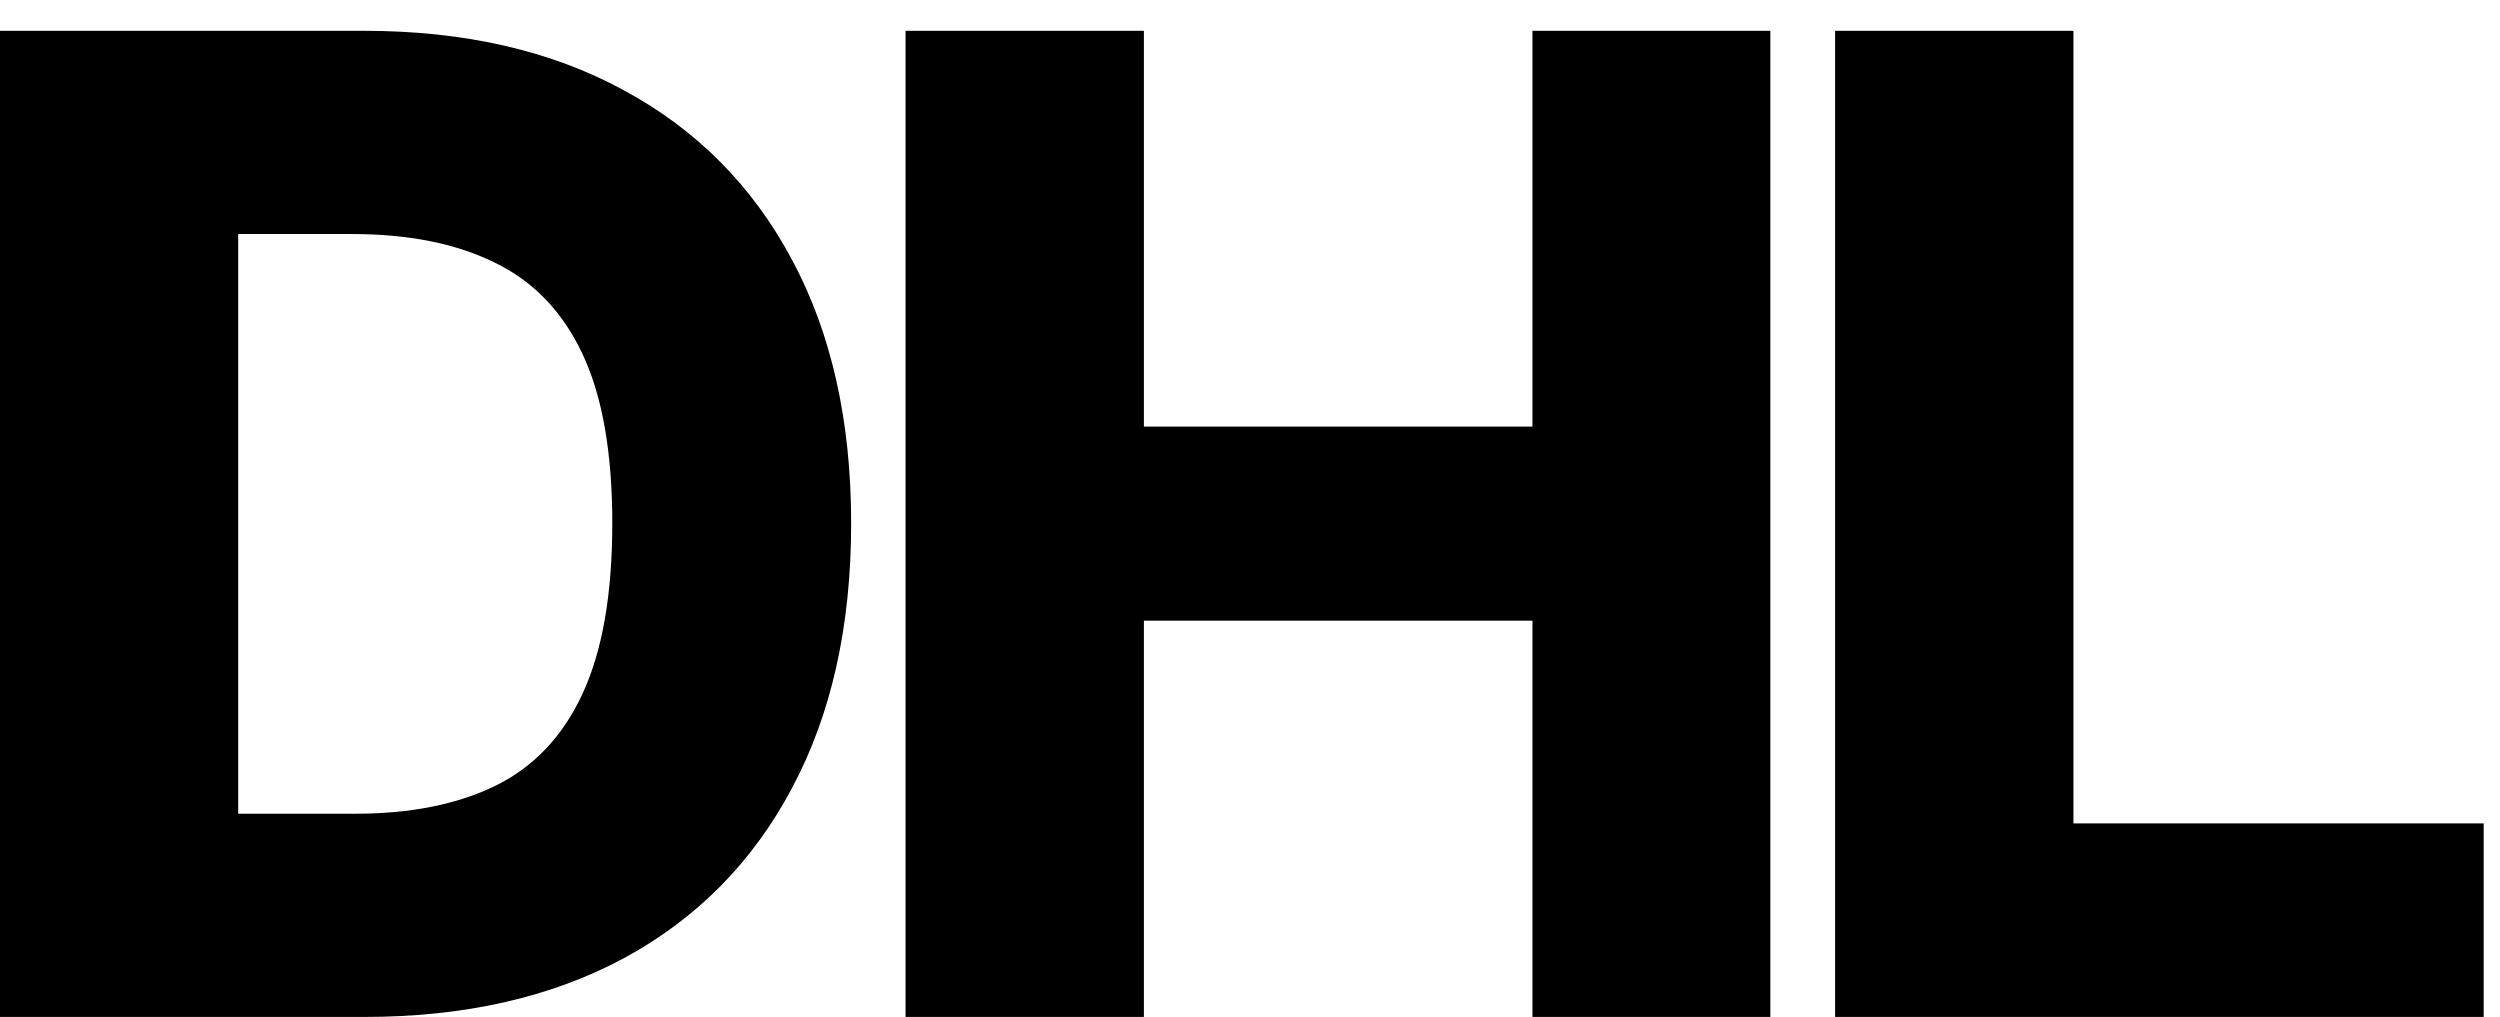 <svg width="59" height="24" viewBox="0 0 59 24" fill="none" xmlns="http://www.w3.org/2000/svg">
<path d="M8.598 24H-0.004V0.727H8.587C10.958 0.727 12.999 1.193 14.712 2.125C16.431 3.049 17.757 4.383 18.689 6.125C19.621 7.86 20.087 9.936 20.087 12.352C20.087 14.777 19.621 16.86 18.689 18.602C17.765 20.345 16.443 21.682 14.723 22.614C13.003 23.538 10.962 24 8.598 24ZM5.621 19.204H8.382C9.685 19.204 10.787 18.985 11.689 18.546C12.598 18.099 13.284 17.375 13.746 16.375C14.215 15.367 14.45 14.027 14.45 12.352C14.45 10.678 14.215 9.345 13.746 8.352C13.276 7.352 12.583 6.633 11.666 6.193C10.757 5.746 9.636 5.523 8.303 5.523H5.621V19.204ZM21.371 24V0.727H26.996V10.068H36.166V0.727H41.78V24H36.166V14.648H26.996V24H21.371ZM43.308 24V0.727H48.933V19.432H58.615V24H43.308Z" fill="black"/>
</svg>
